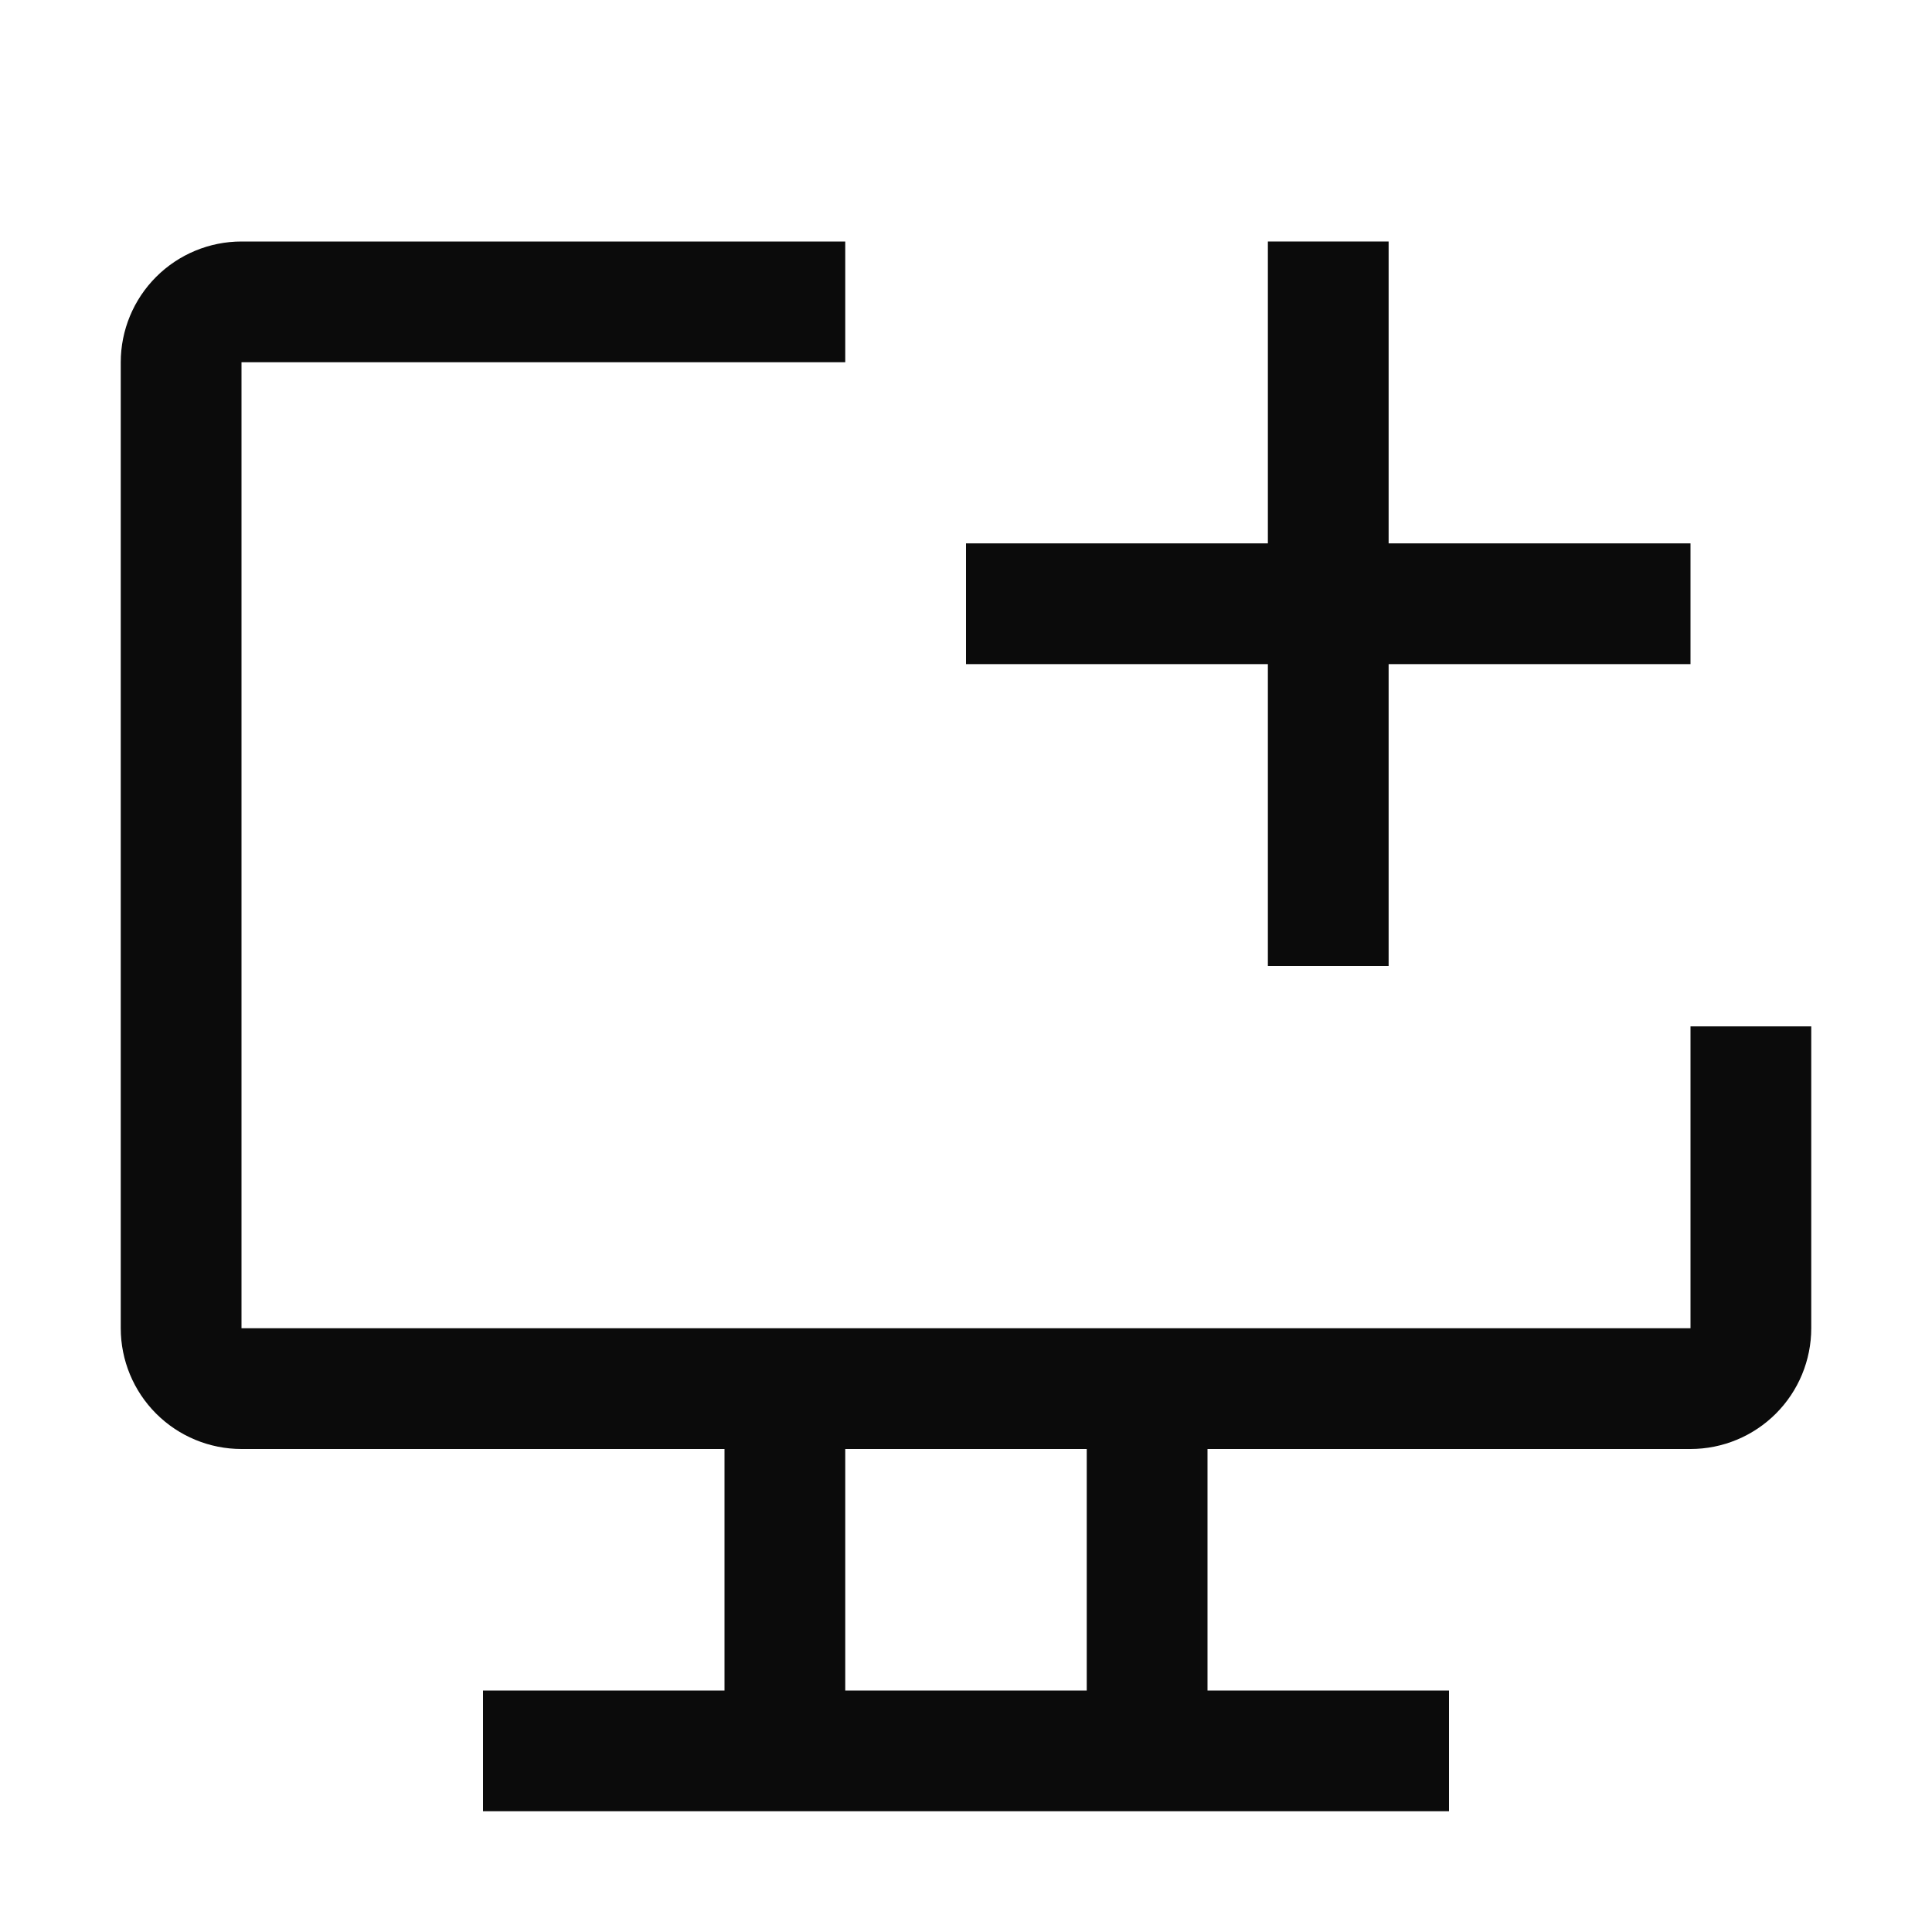 <?xml version="1.0" encoding="UTF-8"?> <svg xmlns="http://www.w3.org/2000/svg" width="32" height="32" viewBox="0 0 32 32" fill="none"><g clip-path="url(#clip0_195_867)"><path d="M28 17V22H4V6H14V4H4C3.47 4 2.961 4.211 2.586 4.586C2.211 4.961 2 5.47 2 6V22C2 22.53 2.211 23.039 2.586 23.414C2.961 23.789 3.47 24 4 24H12V28H8V30H24V28H20V24H28C28.53 24 29.039 23.789 29.414 23.414C29.789 23.039 30 22.53 30 22V17H28ZM18 28H14V24H18V28Z" fill="#0B0B0B"></path><path d="M28 9H23V4H21V9H16V11H21V16H23V11H28V9Z" fill="#0B0B0B"></path></g><defs><clipPath id="clip0_195_867"><rect width="32" height="32" fill="white"></rect></clipPath></defs></svg> 